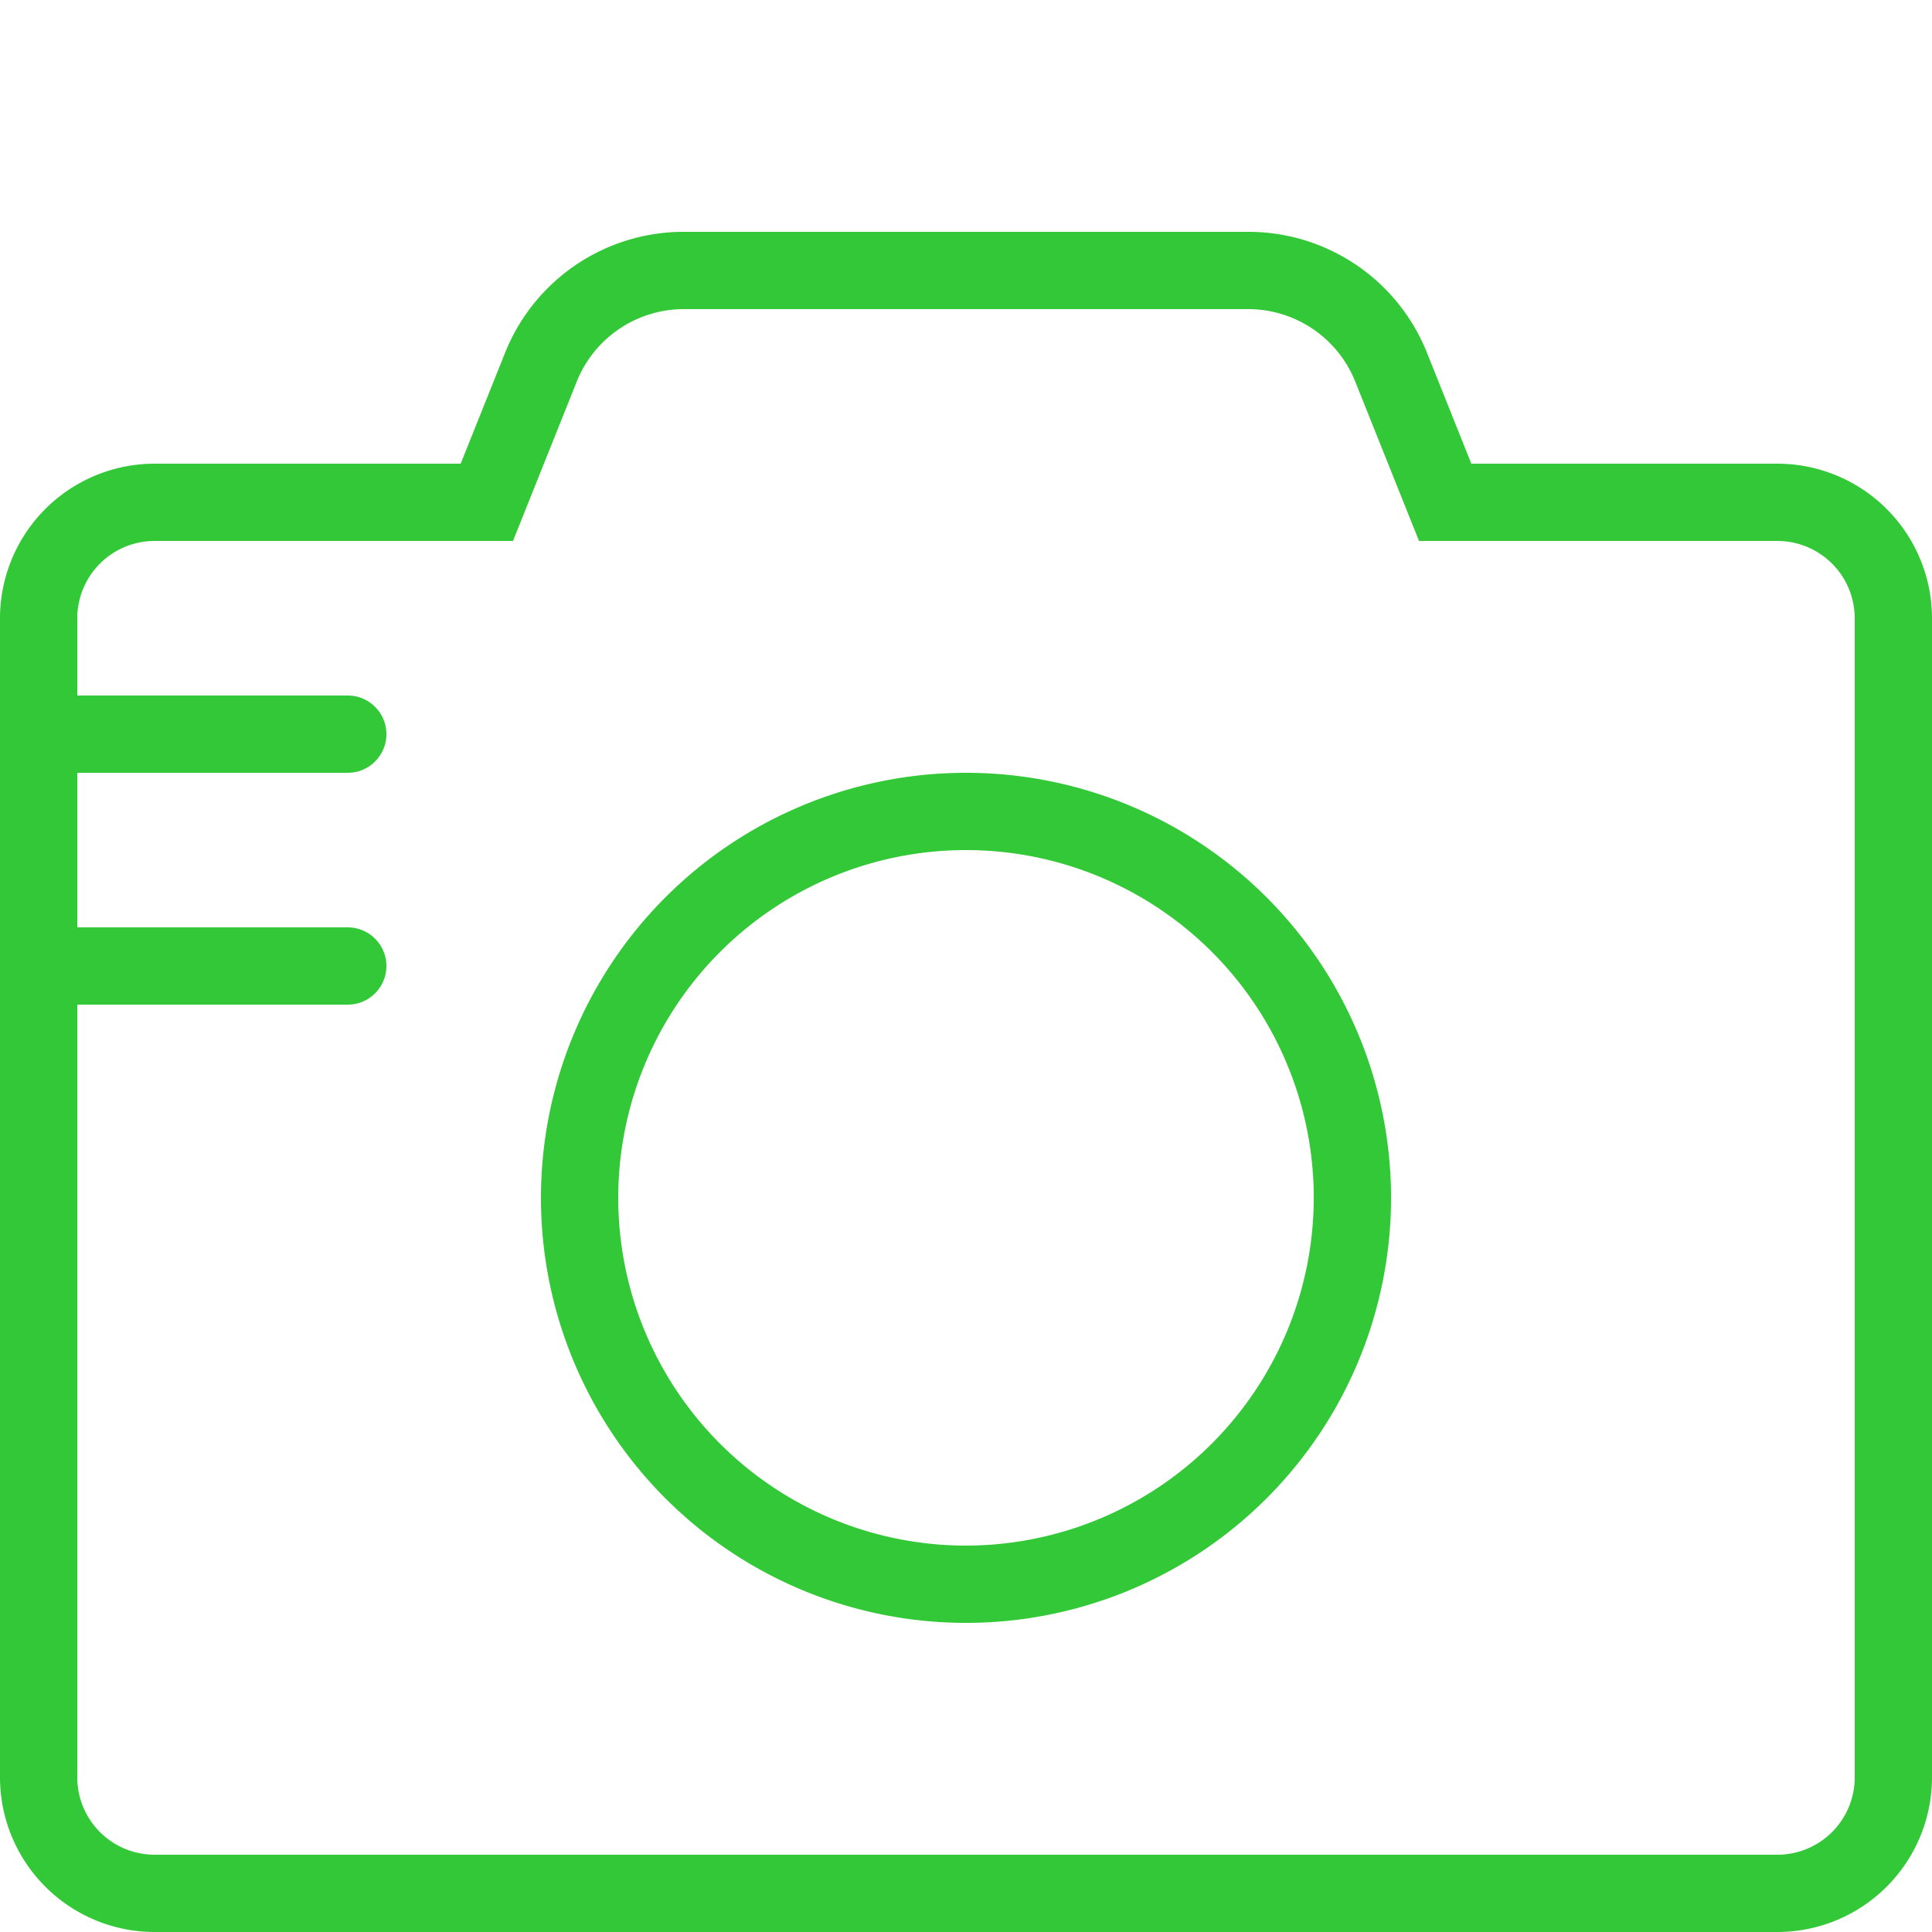 <svg xmlns="http://www.w3.org/2000/svg" viewBox="0 0 25 25"><title>vintage-camera</title><g id="budicon-vintage-camera"><path fill="#32c837" d="M12.5,10A5.5,5.5,0,1,0,18,15.5,5.5,5.5,0,0,0,12.5,10Zm0,10A4.5,4.5,0,1,1,17,15.5,4.505,4.505,0,0,1,12.5,20ZM23,6H19.039l-.571-1.428A2.488,2.488,0,0,0,16.146,3H8.854A2.488,2.488,0,0,0,6.533,4.572L5.961,6H2A2.002,2.002,0,0,0,0,8V23a2.002,2.002,0,0,0,2,2H23a2.002,2.002,0,0,0,2-2V8A2.002,2.002,0,0,0,23,6Zm1,17a1.001,1.001,0,0,1-1,1H2a1.001,1.001,0,0,1-1-1V13H4.5a.5.5,0,0,0,0-1H1V10H4.5a.5.5,0,0,0,0-1H1V8A1.001,1.001,0,0,1,2,7H6.638l.823-2.057A1.493,1.493,0,0,1,8.854,4h7.292a1.493,1.493,0,0,1,1.393.943L18.362,7H23a1.001,1.001,0,0,1,1,1Z"/></g></svg>